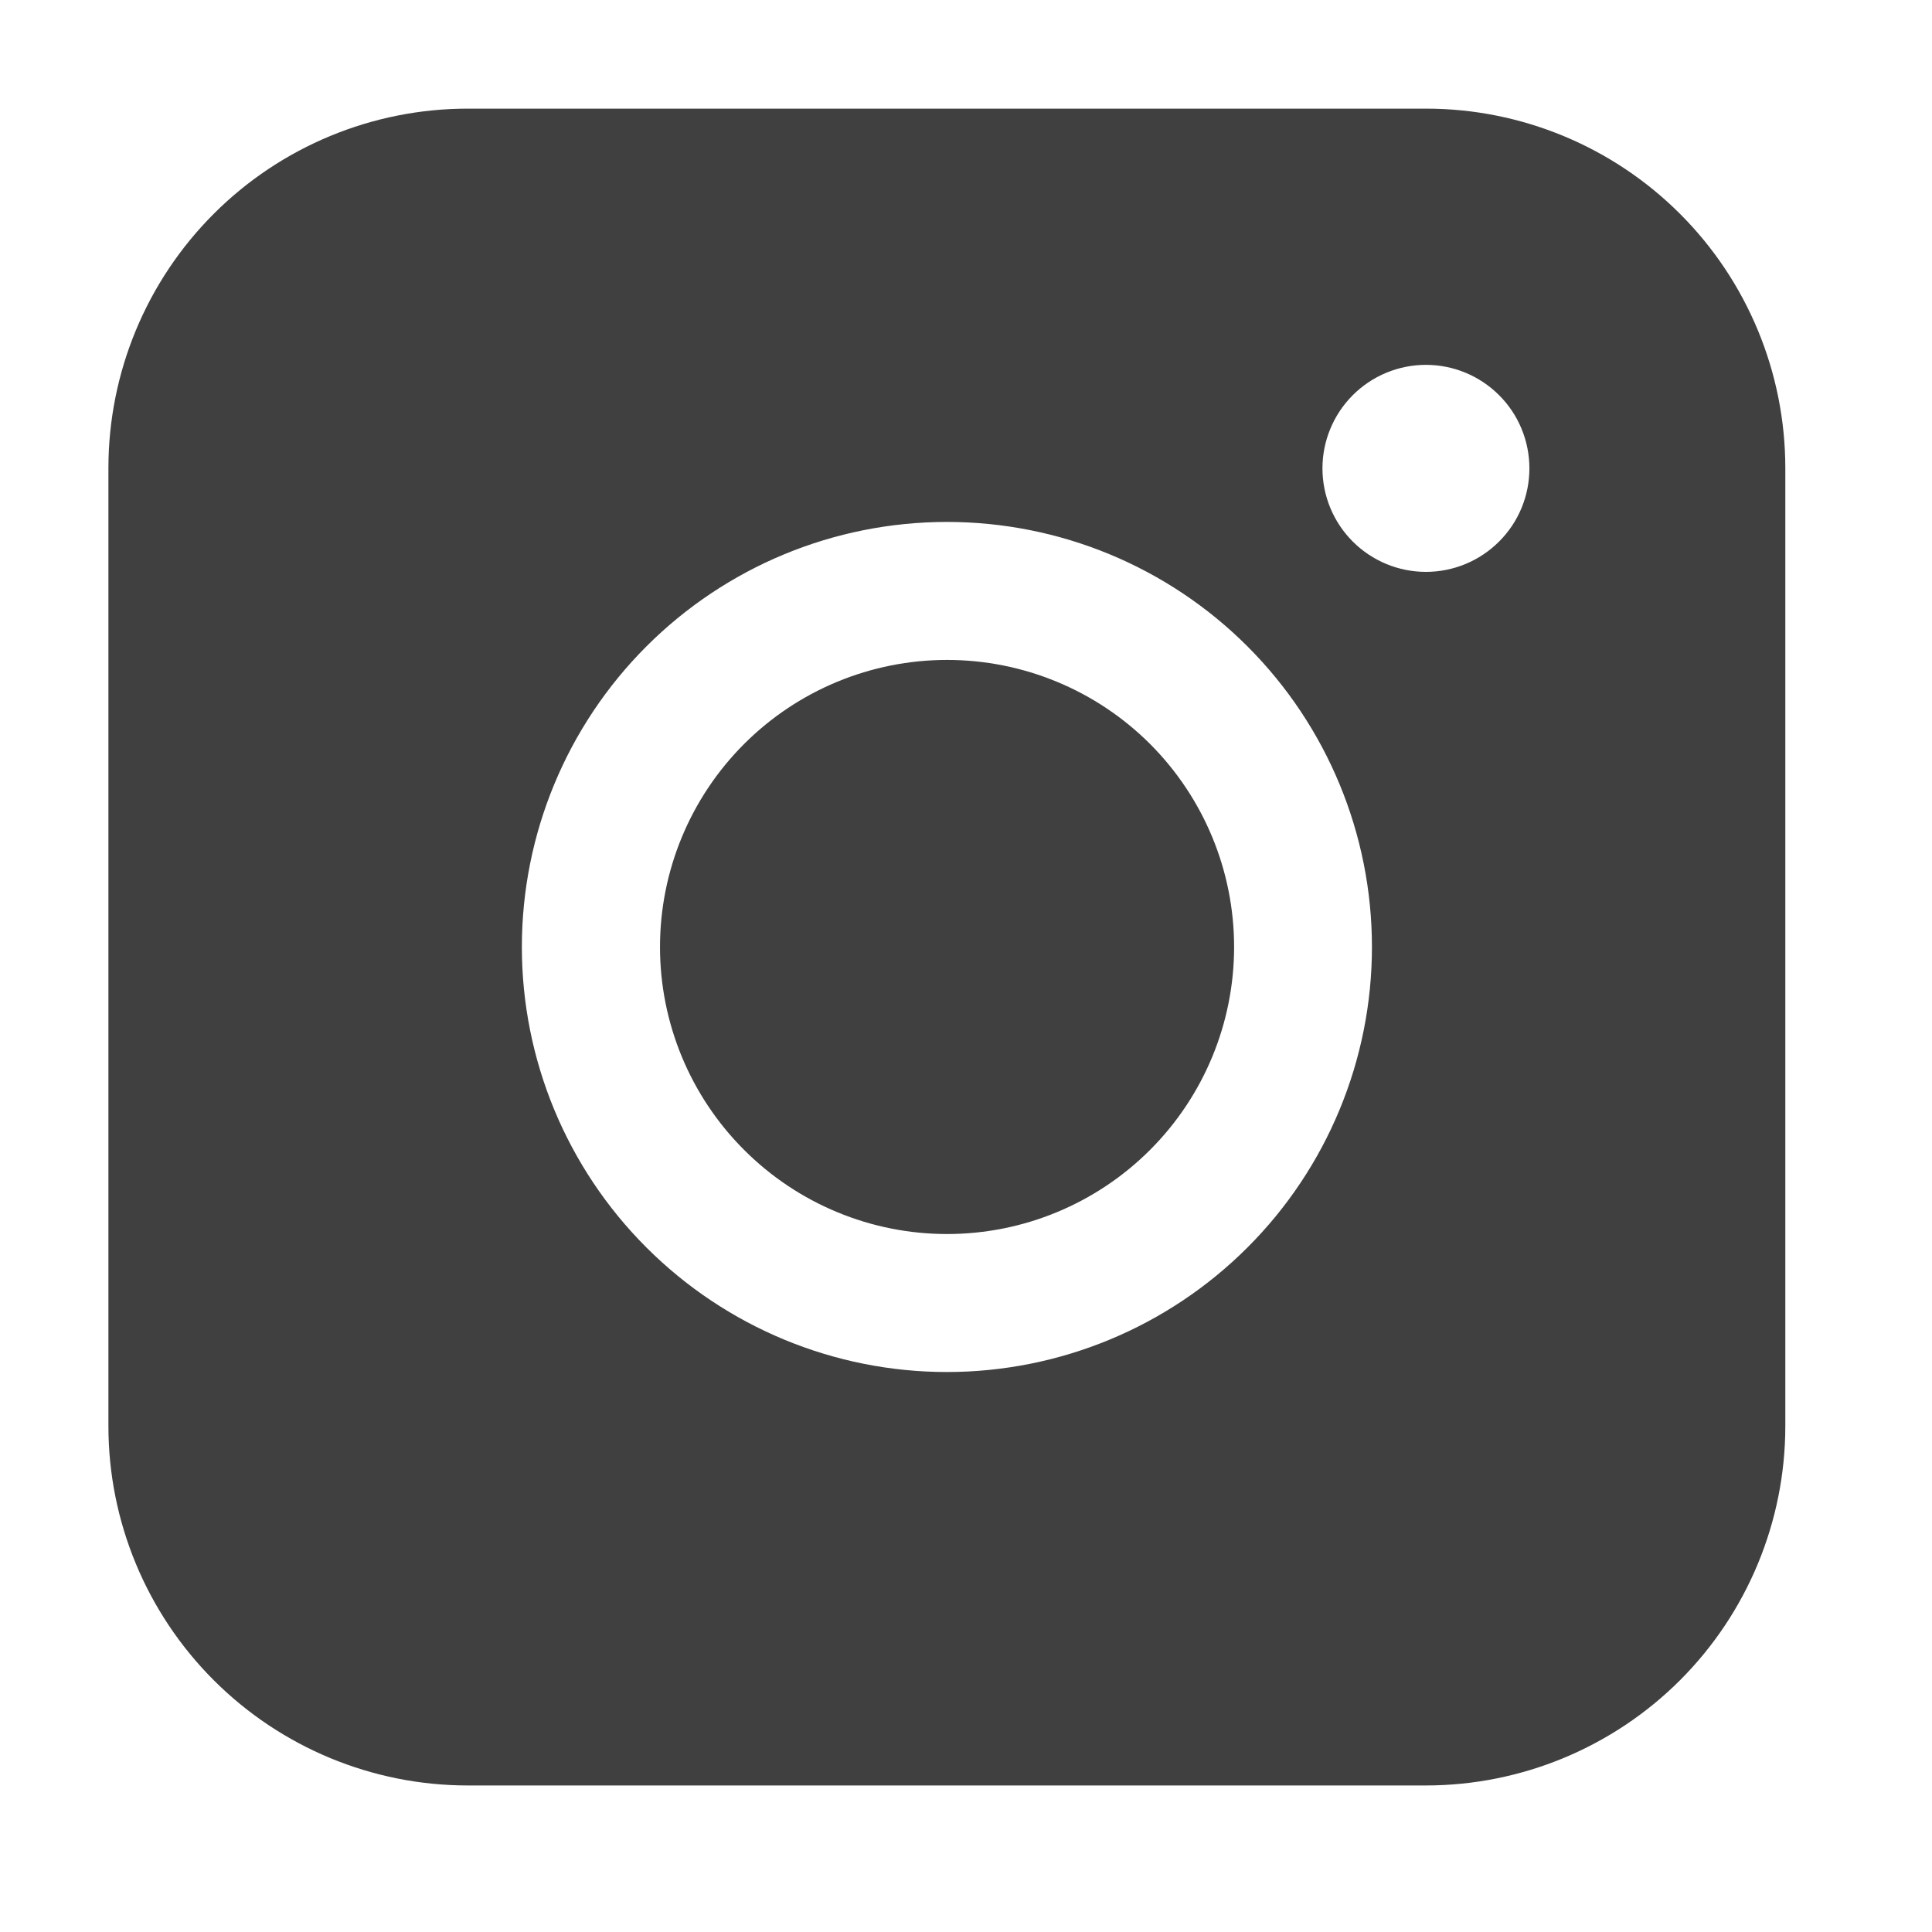 <?xml version="1.0" encoding="UTF-8"?>
<svg xmlns="http://www.w3.org/2000/svg" width="26" height="26" viewBox="0 0 26 26" fill="none">
  <path fill-rule="evenodd" clip-rule="evenodd" d="M6.295 1.462C5.013 1.462 3.783 1.971 2.877 2.877C1.97 3.784 1.46 5.013 1.459 6.296V19.192C1.459 20.474 1.969 21.704 2.876 22.611C3.783 23.518 5.013 24.028 6.295 24.028H19.192C20.474 24.027 21.703 23.517 22.61 22.611C23.516 21.704 24.026 20.474 24.026 19.192V6.296C24.025 5.014 23.516 3.784 22.609 2.878C21.703 1.972 20.473 1.462 19.192 1.462H6.295ZM20.582 6.303C20.582 6.673 20.436 7.027 20.174 7.288C19.913 7.549 19.559 7.696 19.19 7.696C18.82 7.696 18.466 7.549 18.205 7.288C17.944 7.027 17.797 6.673 17.797 6.303C17.797 5.934 17.944 5.579 18.205 5.318C18.466 5.057 18.82 4.91 19.19 4.91C19.559 4.91 19.913 5.057 20.174 5.318C20.436 5.579 20.582 5.934 20.582 6.303ZM12.745 8.881C11.721 8.881 10.738 9.288 10.014 10.012C9.289 10.737 8.882 11.719 8.882 12.744C8.882 13.768 9.289 14.751 10.014 15.475C10.738 16.2 11.721 16.607 12.745 16.607C13.77 16.607 14.752 16.2 15.477 15.475C16.201 14.751 16.608 13.768 16.608 12.744C16.608 11.719 16.201 10.737 15.477 10.012C14.752 9.288 13.77 8.881 12.745 8.881ZM7.023 12.744C7.023 11.227 7.626 9.772 8.699 8.699C9.772 7.626 11.226 7.024 12.743 7.024C14.261 7.024 15.715 7.626 16.788 8.699C17.861 9.772 18.463 11.227 18.463 12.744C18.463 14.261 17.861 15.716 16.788 16.788C15.715 17.861 14.261 18.464 12.743 18.464C11.226 18.464 9.772 17.861 8.699 16.788C7.626 15.716 7.023 14.261 7.023 12.744Z" fill="#404040"></path>
</svg>
